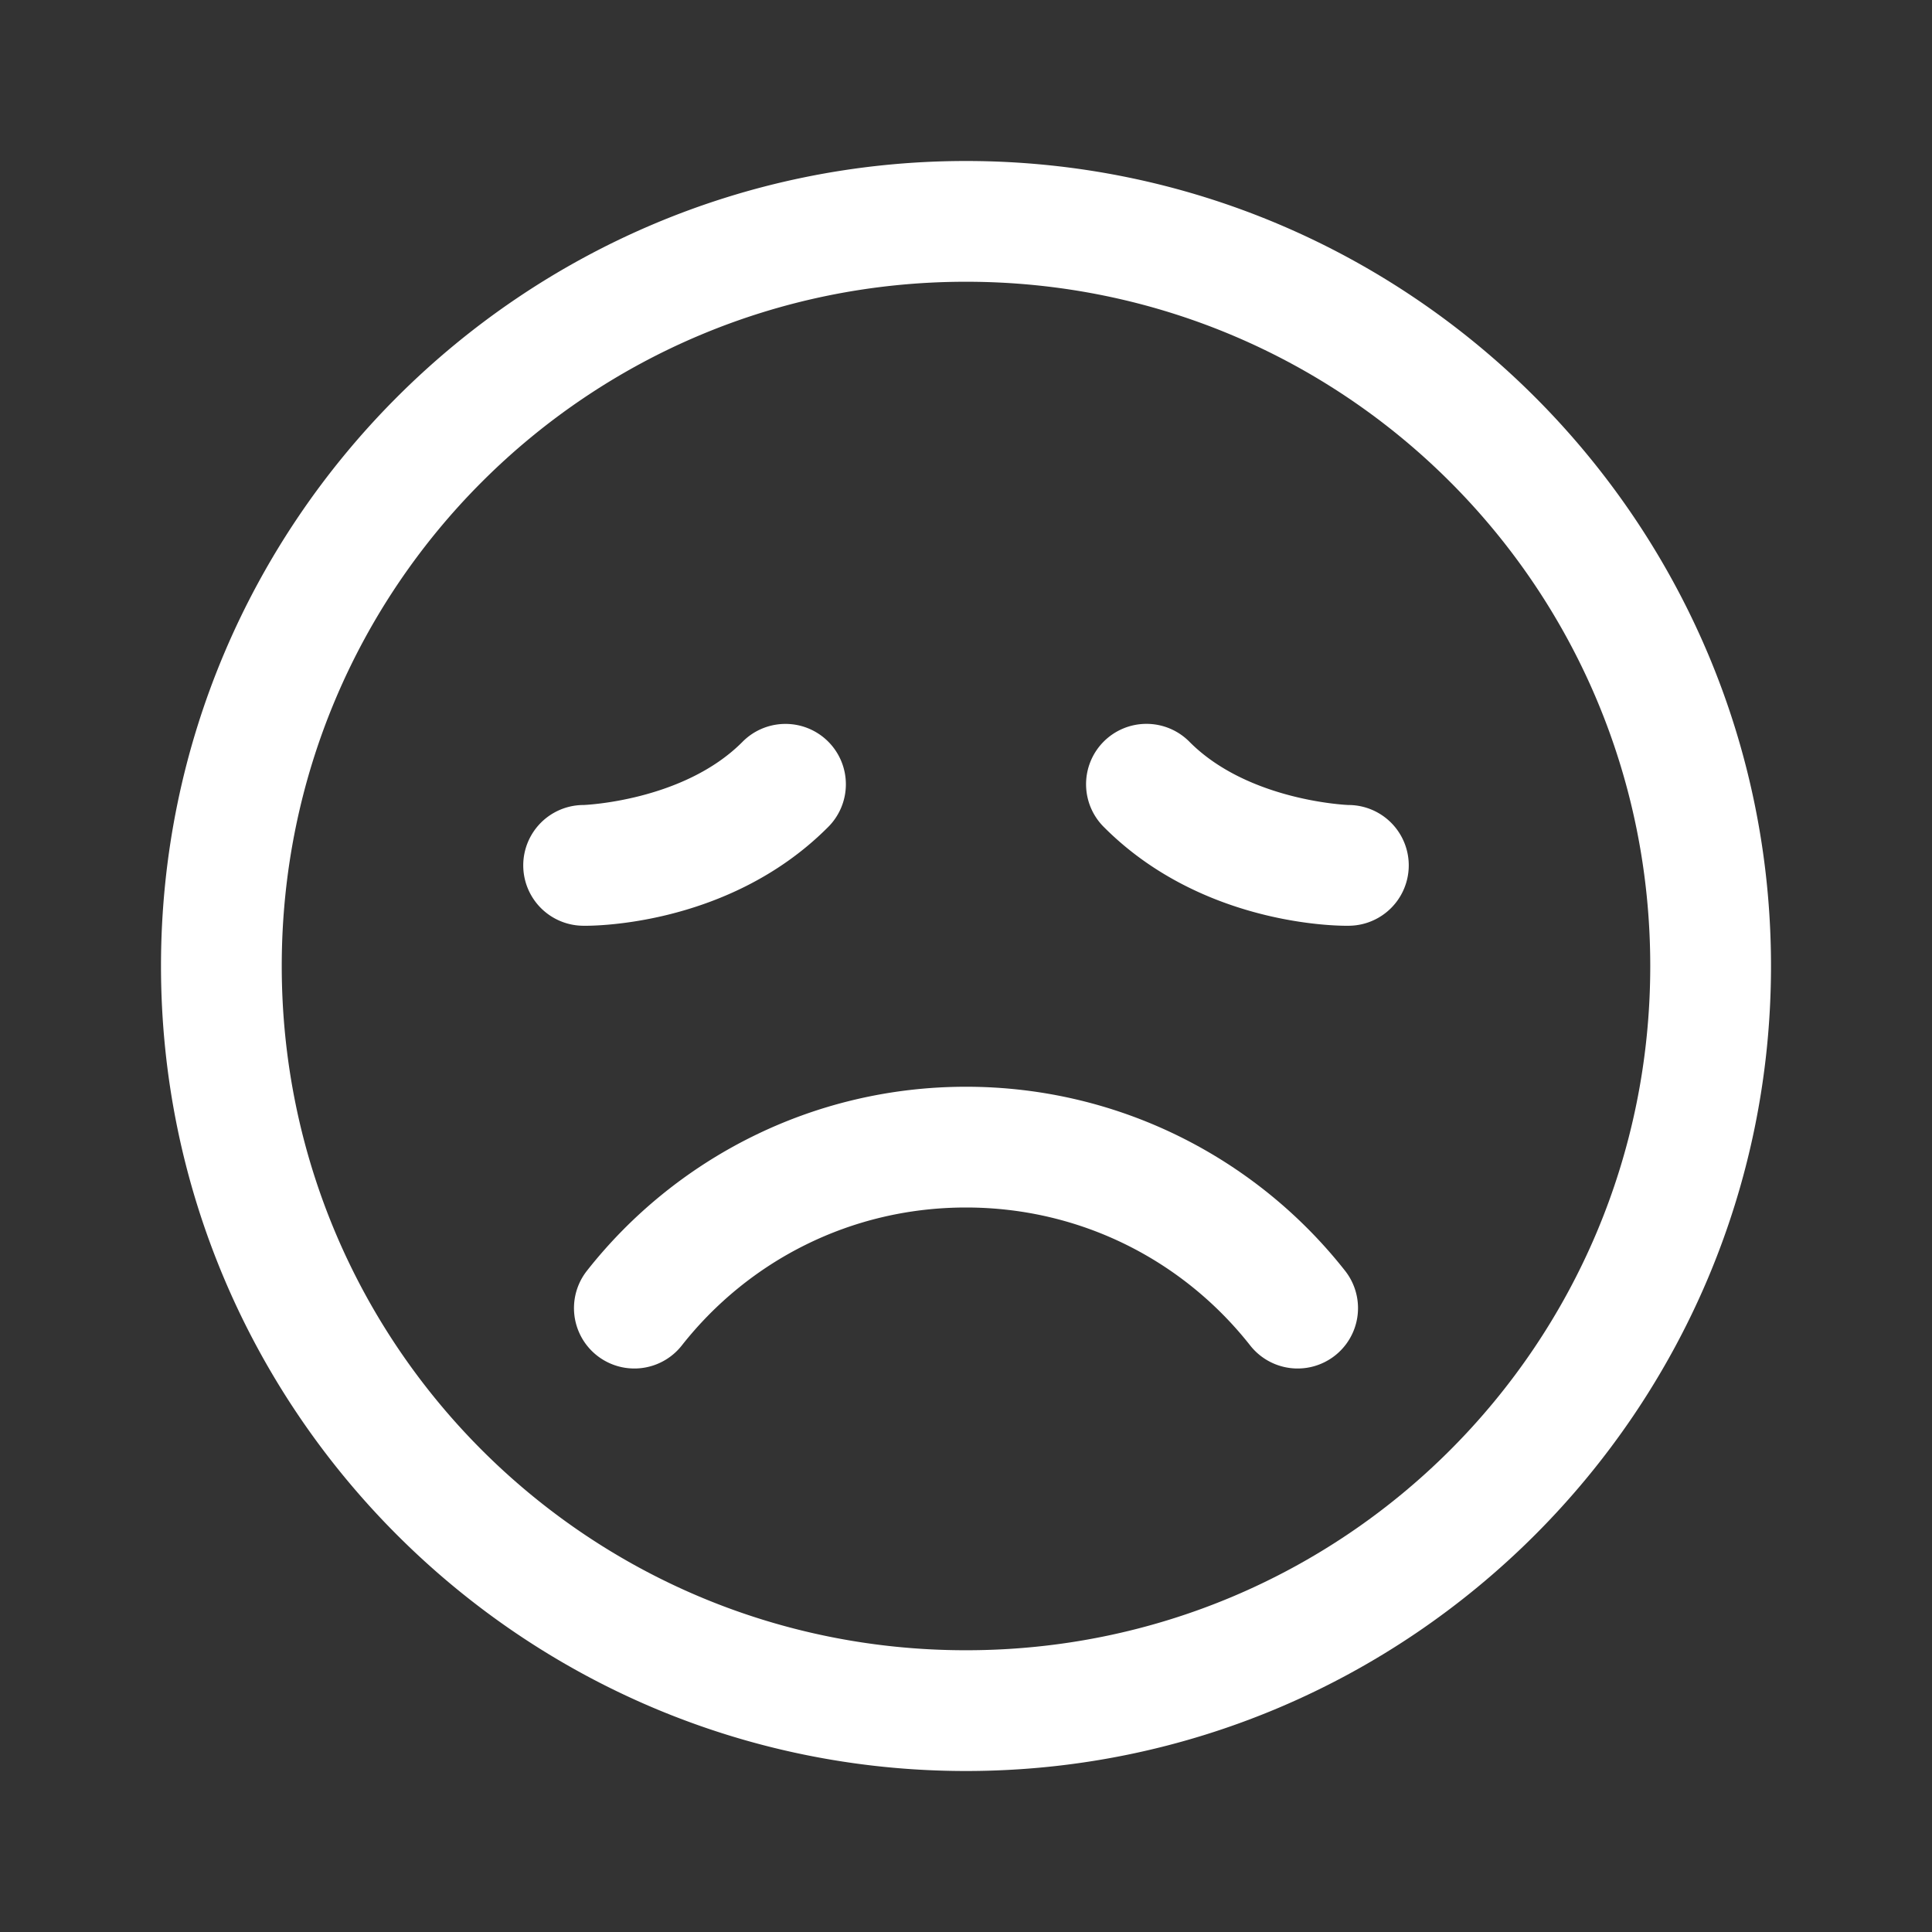 ﻿<?xml version="1.0" encoding="utf-8"?>
<svg xmlns="http://www.w3.org/2000/svg" viewBox="0 0 48 48" width="144" height="144">
  <rect x="0" y="0" width="48" height="48" fill="#333333" stroke="none"/>
  <path d="M24 4C12.972 4 4 12.972 4 24C4 35.028 12.972 44 24 44C35.028 44 44 35.028 44 24C44 12.972 35.028 4 24 4 z M 24 7C33.407 7 41 14.593 41 24C41 33.407 33.407 41 24 41C14.593 41 7 33.407 7 24C7 14.593 14.593 7 24 7 z M 28.484 17.984 A 1.5 1.5 0 0 0 27.439 20.561C29.97 23.091 33.5 23 33.5 23 A 1.5 1.5 0 1 0 33.5 20C33.5 20 31.03 19.909 29.561 18.439 A 1.5 1.5 0 0 0 28.484 17.984 z M 19.471 17.986 A 1.5 1.5 0 0 0 18.439 18.439C16.97 19.909 14.5 20 14.5 20 A 1.5 1.5 0 1 0 14.5 23C14.5 23 18.03 23.091 20.561 20.561 A 1.5 1.5 0 0 0 19.471 17.986 z M 24 27C20.193 27 16.776 28.784 14.582 31.572 A 1.5 1.5 0 1 0 16.939 33.428C18.585 31.336 21.127 30 24 30C26.873 30 29.415 31.336 31.061 33.428 A 1.5 1.5 0 1 0 33.418 31.572C31.224 28.784 27.807 27 24 27 z" fill="#FFFFFF" />
</svg>